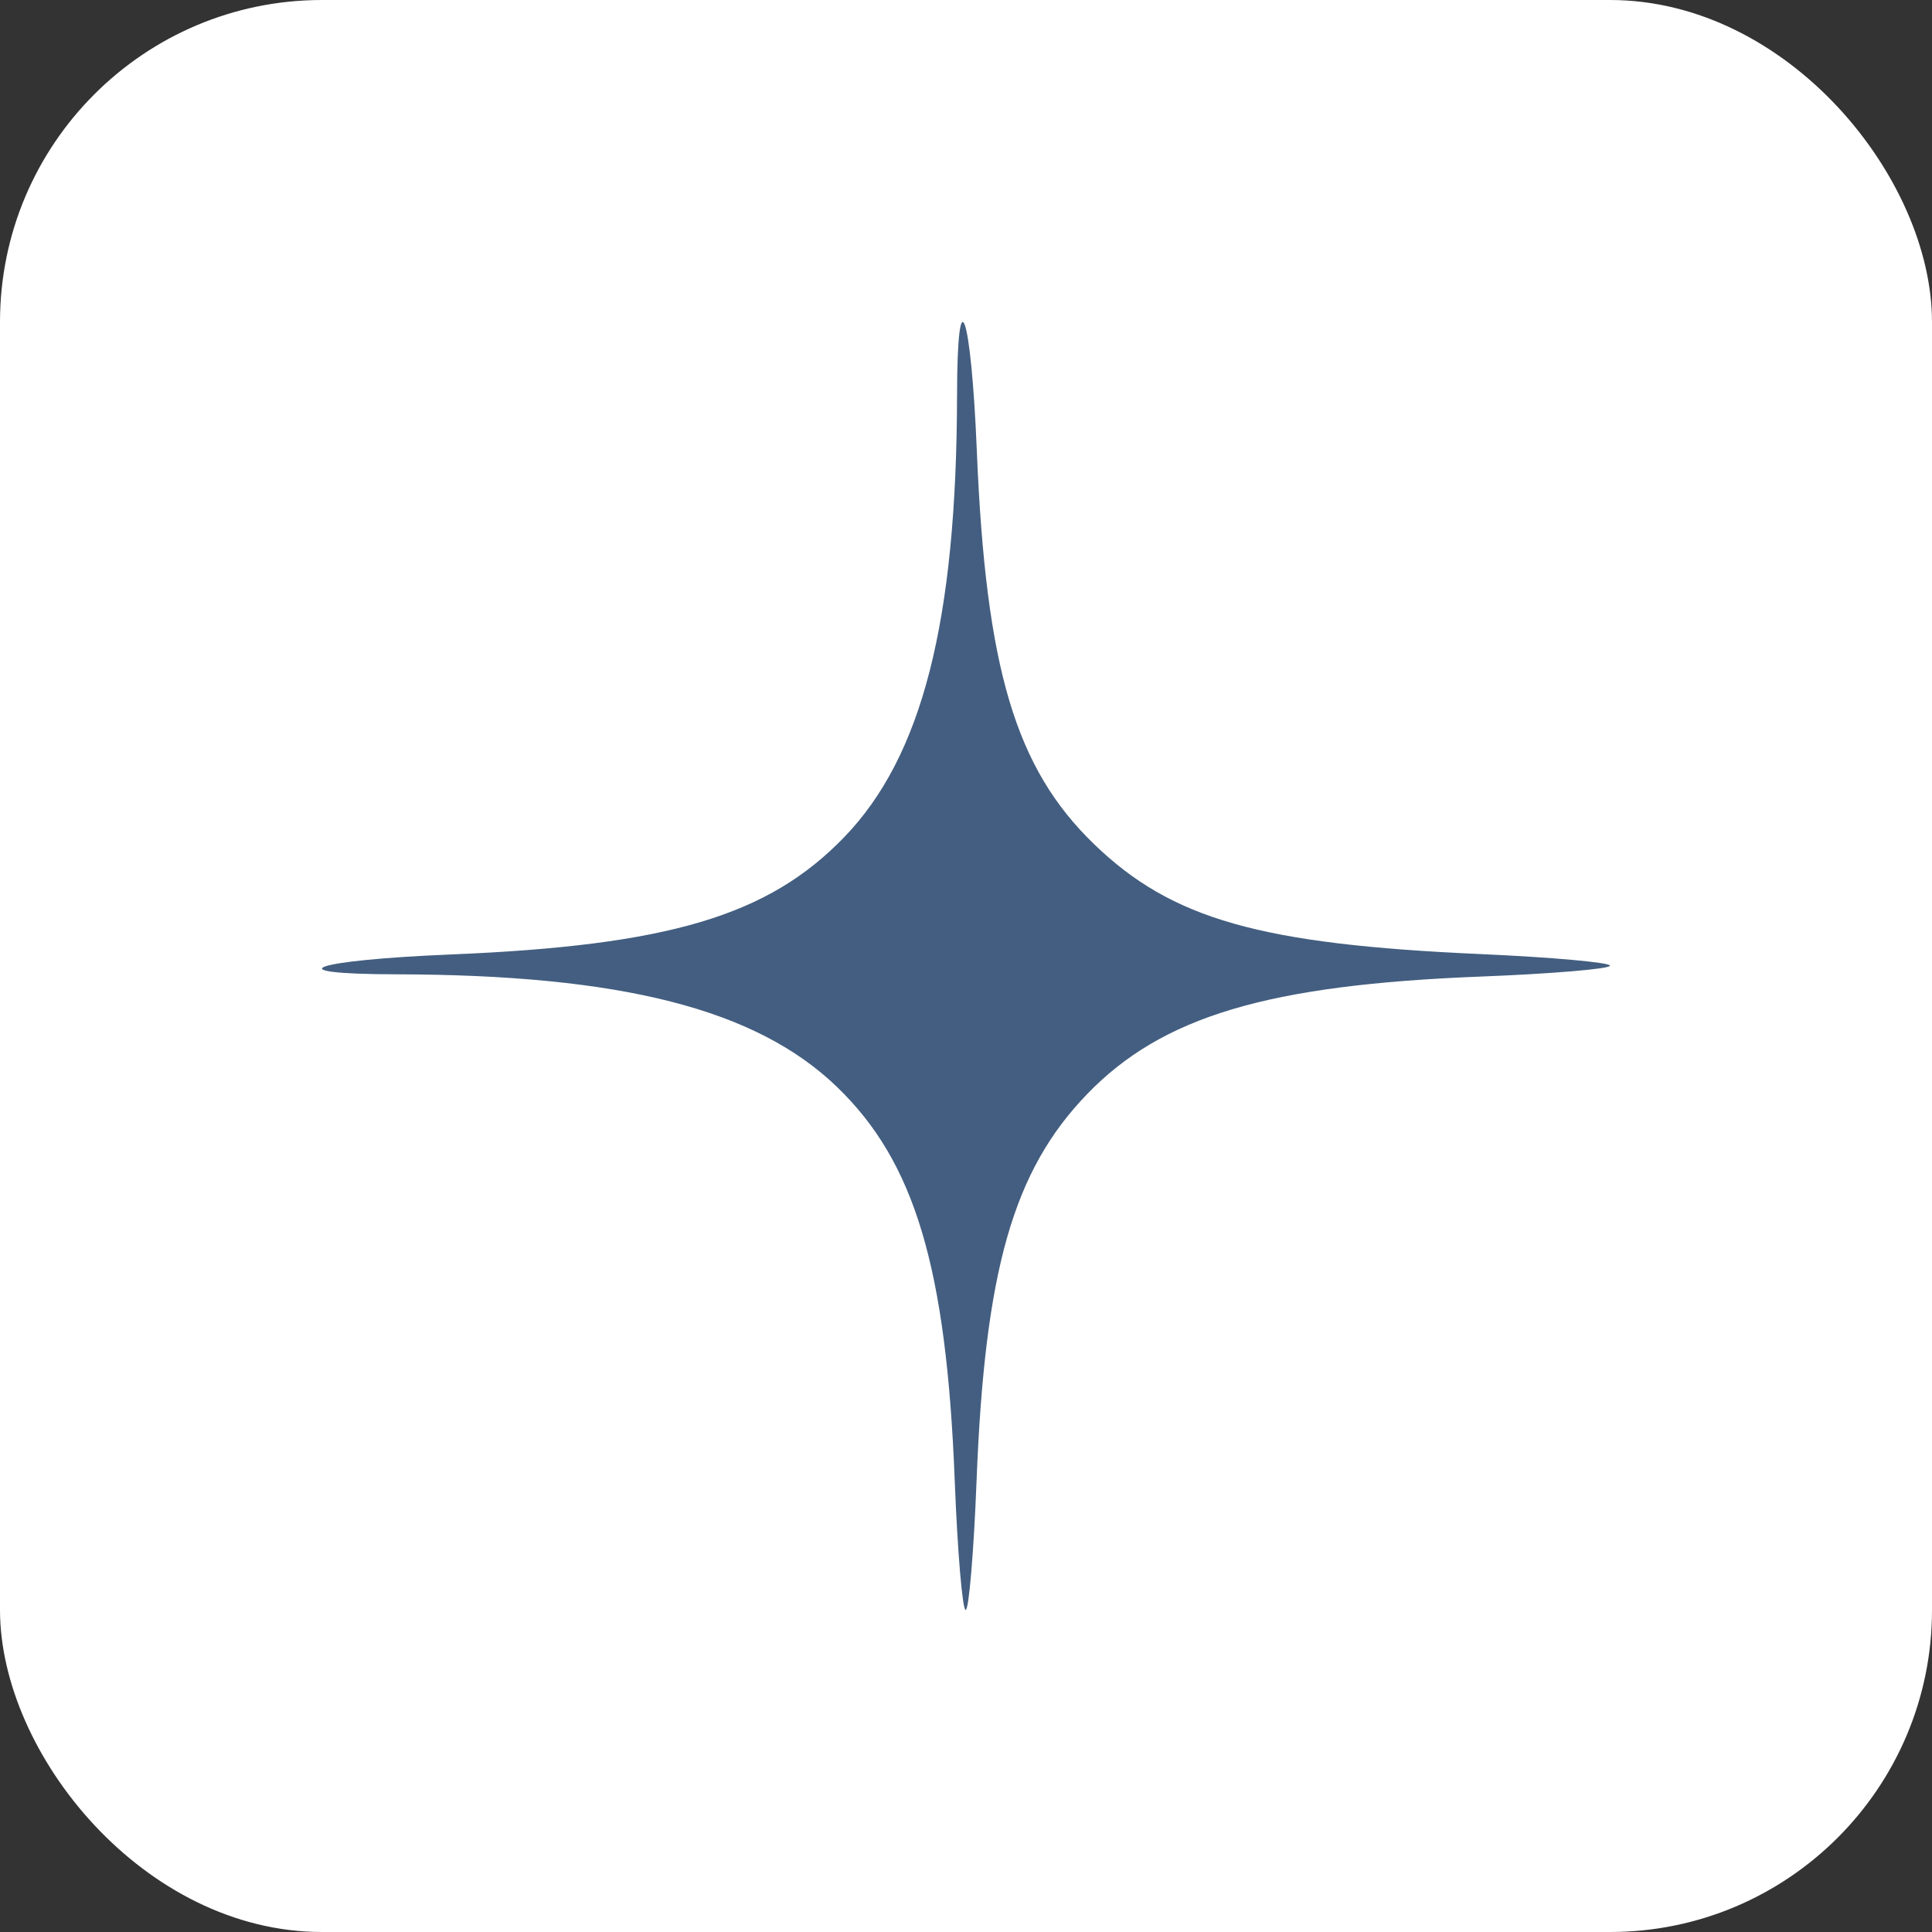 <?xml version="1.0" encoding="UTF-8"?> <svg xmlns="http://www.w3.org/2000/svg" width="30" height="30" viewBox="0 0 30 30" fill="none"><rect x="0" y="0" width="30" height="30" fill="#333333" stroke="none"/> <rect width="30" height="30" rx="5" fill="white"></rect> <path fill-rule="evenodd" clip-rule="evenodd" d="M14.861 6.141C14.854 9.654 14.32 11.744 13.11 12.998C11.93 14.221 10.387 14.681 7 14.821C4.841 14.91 4.241 15.125 6.141 15.129C9.654 15.135 11.744 15.669 12.998 16.879C14.207 18.046 14.696 19.682 14.825 22.992C14.868 24.096 14.945 25 14.995 25C15.045 25 15.121 24.096 15.164 22.992C15.292 19.722 15.733 18.179 16.879 16.991C18.046 15.782 19.682 15.293 22.992 15.164C24.096 15.121 25 15.045 25 14.995C25 14.945 24.096 14.864 22.992 14.815C19.566 14.663 18.197 14.274 16.991 13.11C15.768 11.93 15.308 10.387 15.168 7C15.079 4.841 14.864 4.241 14.861 6.141Z" fill="#435E80"></path> </svg> 